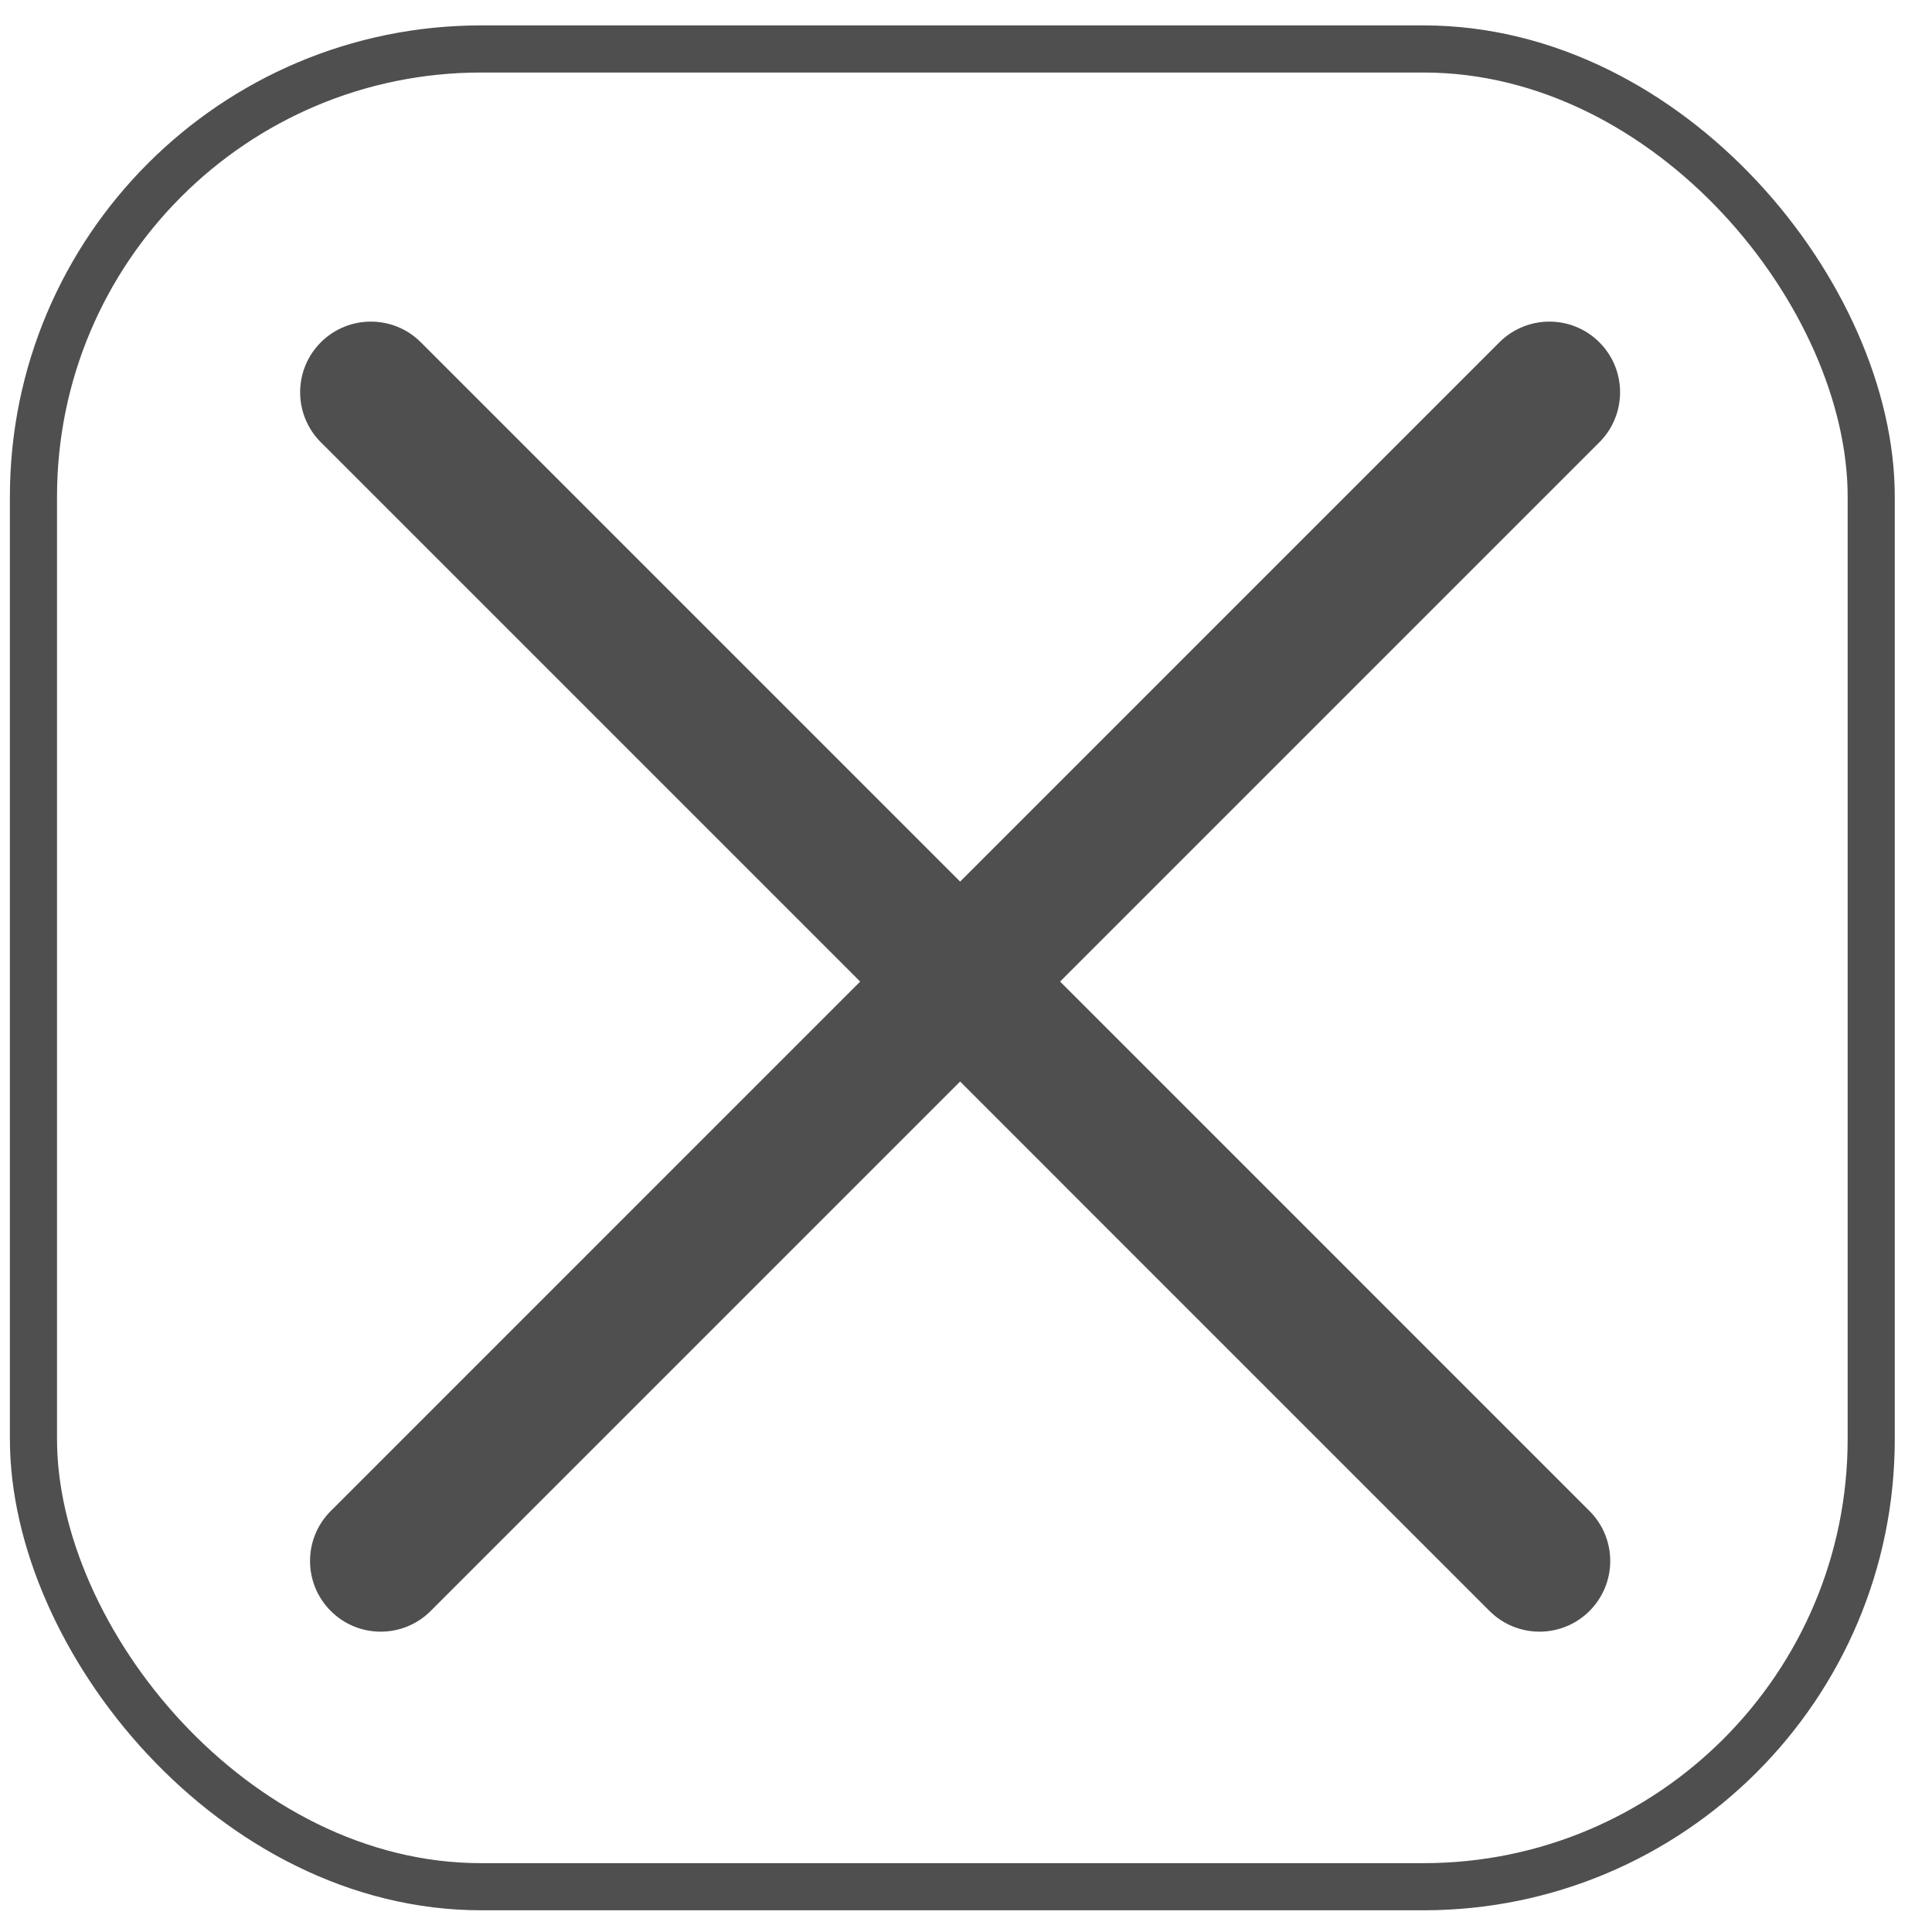 <svg width="41" height="41" viewBox="0 0 41 41" fill="none" xmlns="http://www.w3.org/2000/svg">
<path fill-rule="evenodd" clip-rule="evenodd" d="M33.941 7.264C34.527 7.85 34.527 8.8 33.941 9.386L9.14 34.187C8.555 34.773 7.605 34.773 7.019 34.187C6.433 33.601 6.433 32.651 7.019 32.066L31.82 7.264C32.406 6.679 33.356 6.679 33.941 7.264Z" fill="#4F4F4F"/>
<path fill-rule="evenodd" clip-rule="evenodd" d="M33.732 34.187C33.146 34.773 32.196 34.773 31.61 34.187L6.809 9.386C6.223 8.8 6.223 7.85 6.809 7.264C7.395 6.679 8.345 6.679 8.931 7.264L33.732 32.066C34.318 32.651 34.318 33.601 33.732 34.187Z" fill="#4F4F4F"/>
<rect x="0.71" y="1.039" width="39" height="39" rx="9.5" stroke="#4F4F4F"/>
</svg>
